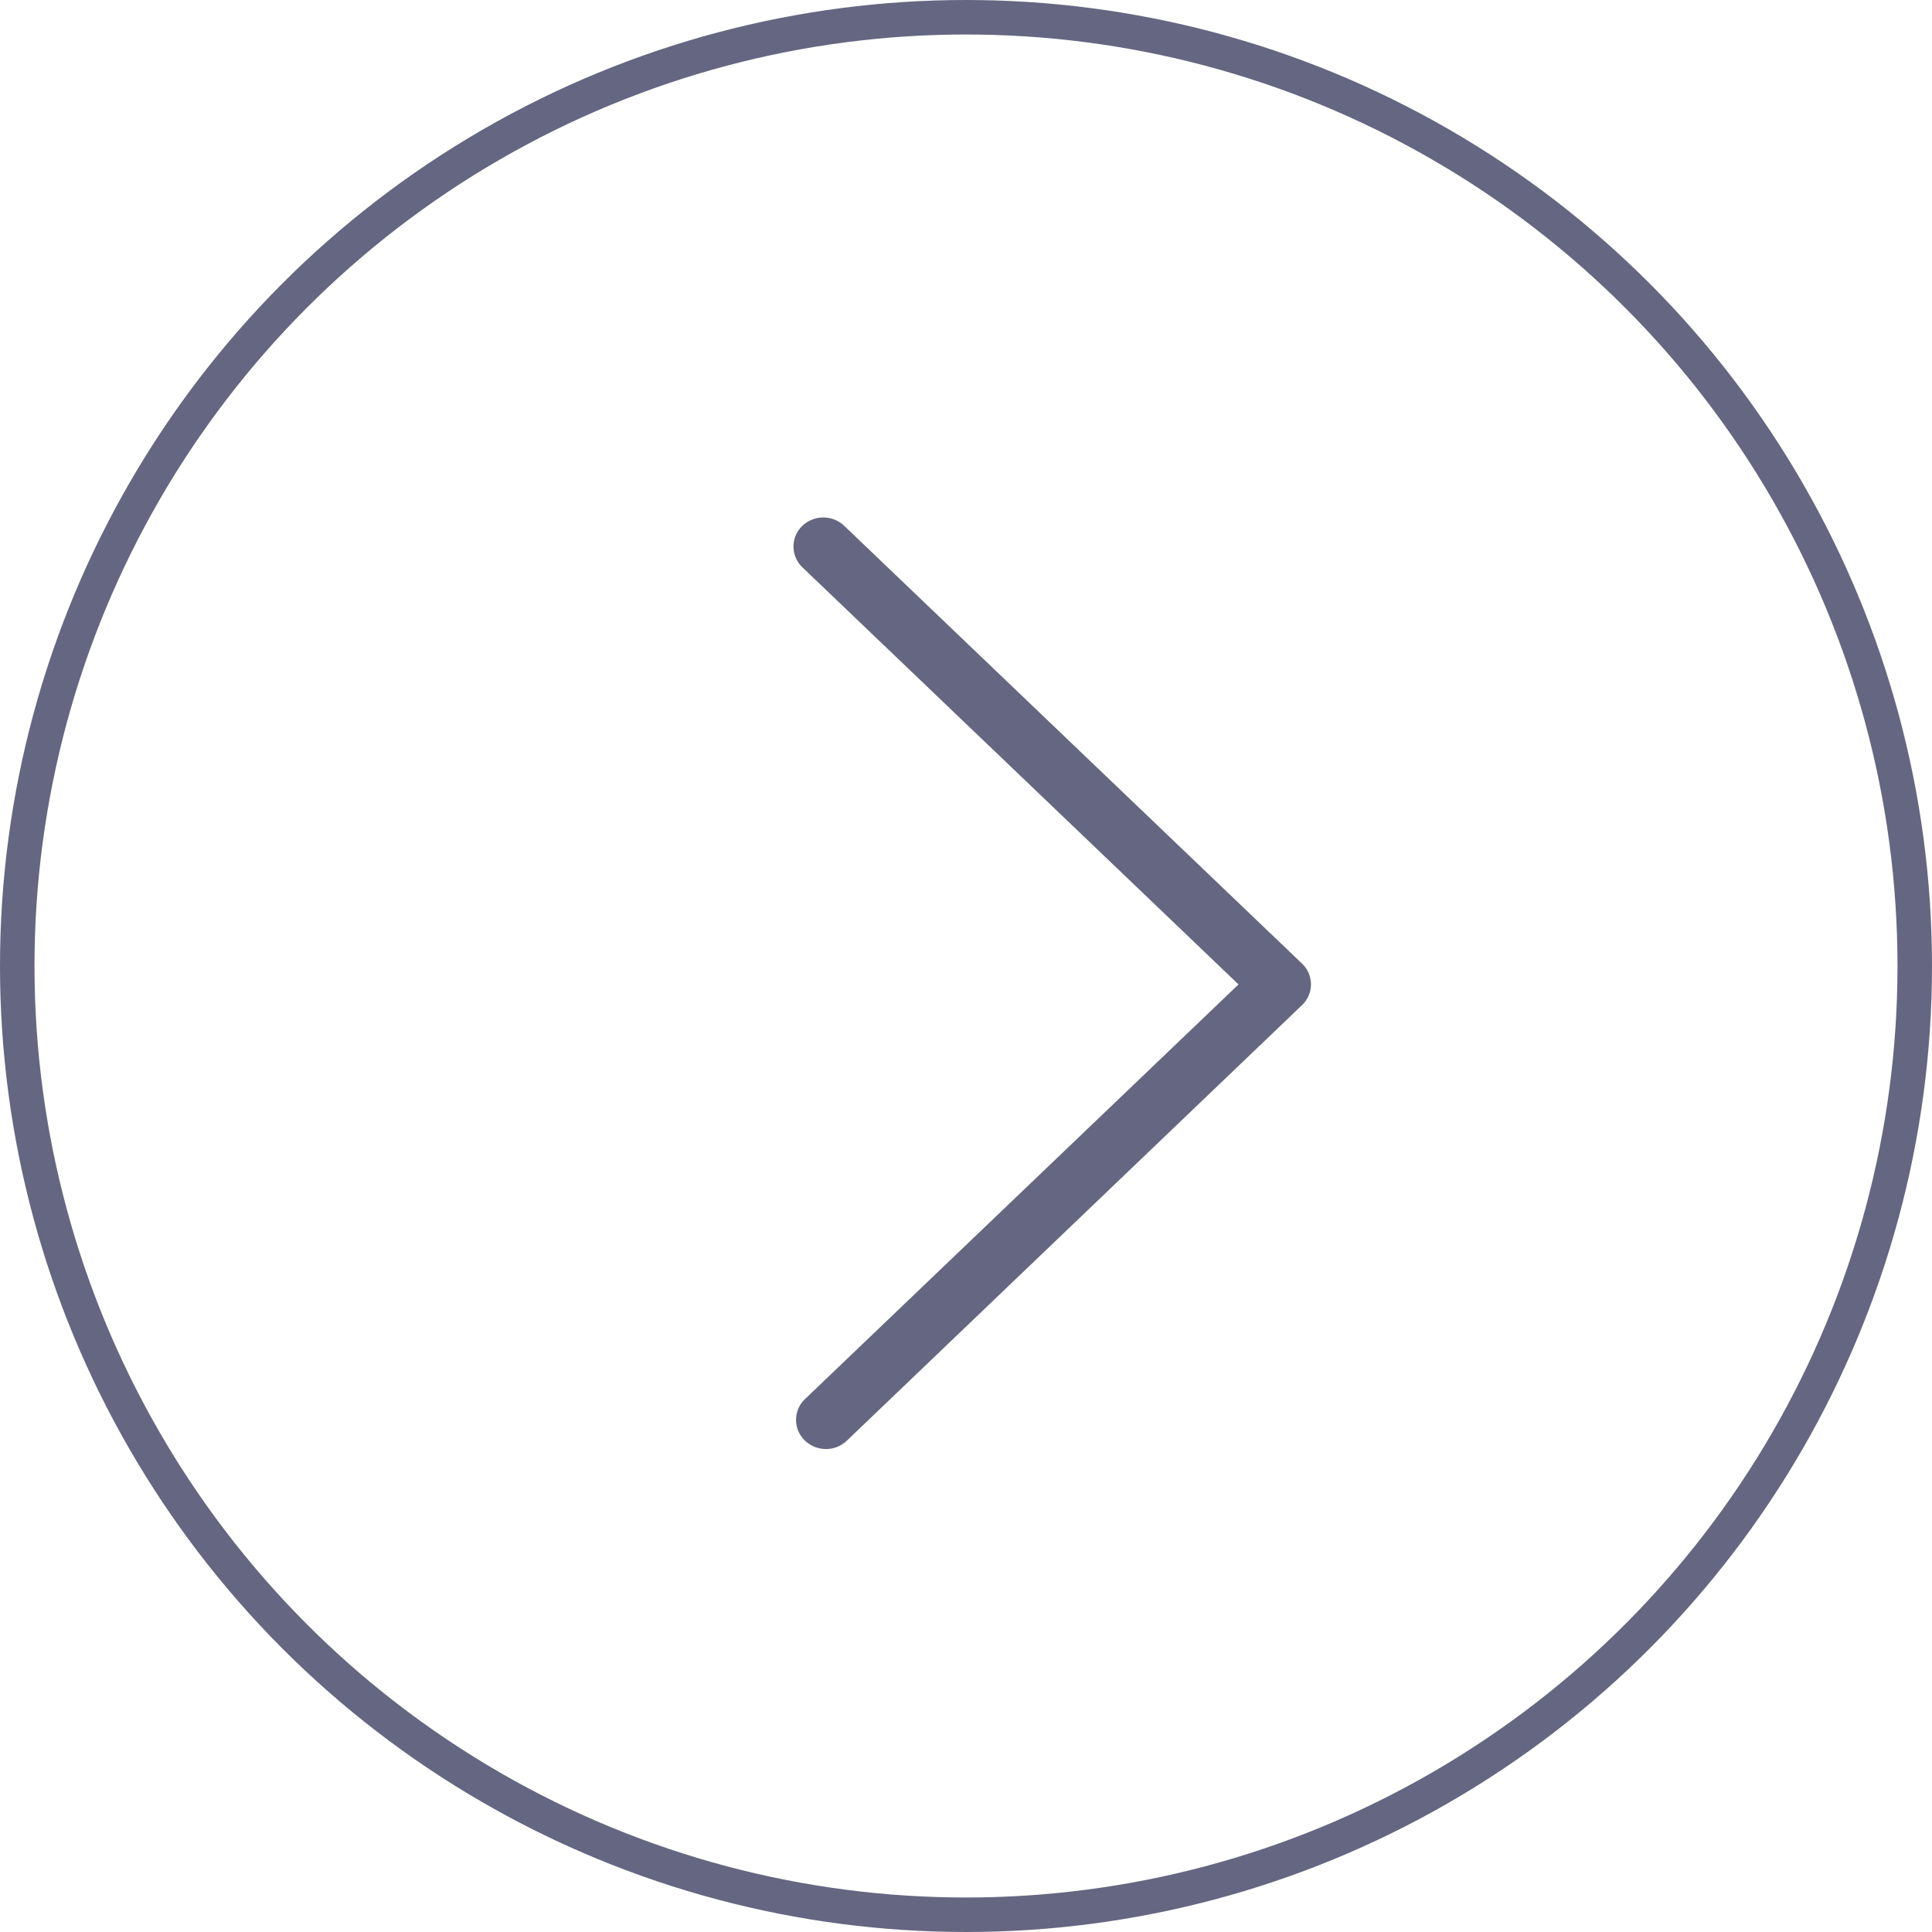 <svg width="56" height="56" fill="none" xmlns="http://www.w3.org/2000/svg"><circle r="27.5" transform="matrix(-1 0 0 1 28 28)" stroke="#656681"/><path d="M23.938 42a.877.877 0 0 1-.616-.253.83.83 0 0 1 .01-1.193l12.567-12.02-12.64-12.089a.83.83 0 0 1-.013-1.193.882.882 0 0 1 1.224-.011L37.74 27.93a.83.83 0 0 1 0 1.204L24.545 41.76a.877.877 0 0 1-.607.241Z" fill="#656681"/></svg>